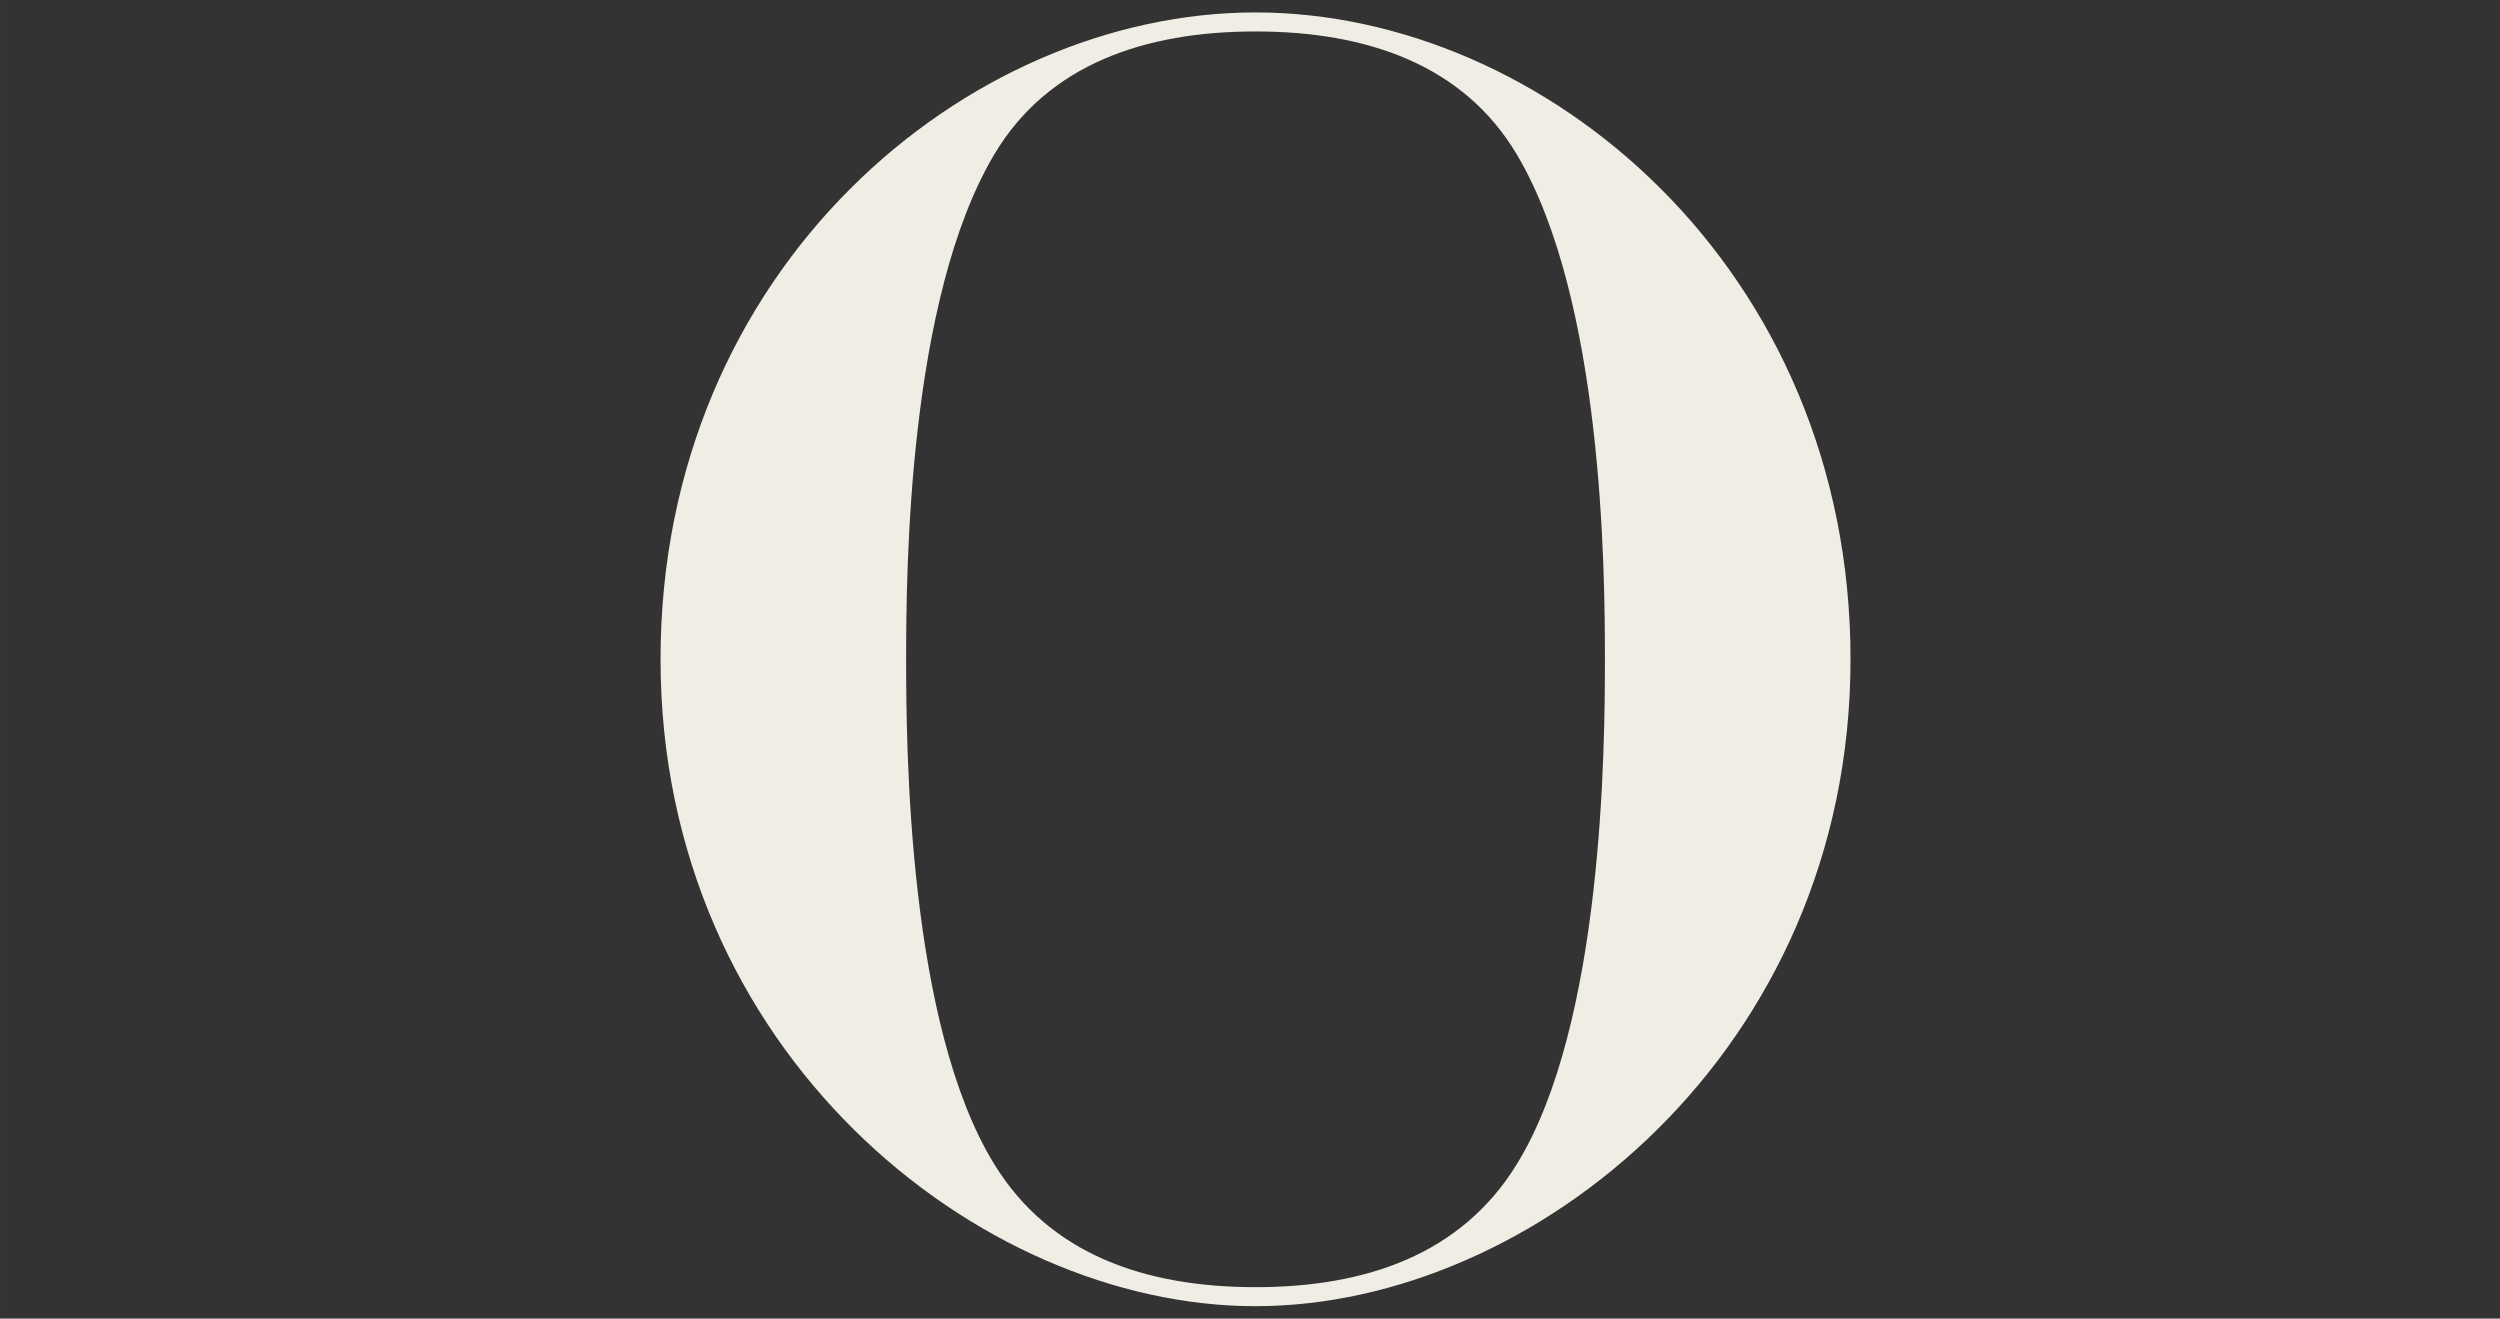 <svg xmlns="http://www.w3.org/2000/svg" xmlns:xlink="http://www.w3.org/1999/xlink" xmlns:xodm="http://www.corel.com/coreldraw/odm/2003" xml:space="preserve" width="119.87mm" height="63.225mm" style="shape-rendering:geometricPrecision; text-rendering:geometricPrecision; image-rendering:optimizeQuality; fill-rule:evenodd; clip-rule:evenodd" viewBox="0 0 13886.85 7324.63">
 <rect x="0" y="0" width="13886.85" height="7324.63" fill="#333333" stroke="none"/>
 <defs>
  <style type="text/css">
   <![CDATA[
    .fil1 {fill:none}
    .fil0 {fill:#EFEDE4;fill-rule:nonzero}
   ]]>
  </style>
 </defs>
 <g id="Layer_x0020_1">
  <path class="fil0" d="M3669.11 3662.32c0,2171.34 1758.19,3593.27 3305.03,3593.27 1546.84,0 3305.04,-1421.93 3305.04,-3593.27 0,-2171.34 -1700.57,-3593.27 -3305.04,-3593.27 -1604.47,0 -3305.03,1421.93 -3305.03,3593.27zm1364.28 0c0,-489.99 9.62,-1998.38 489.99,-2805.44 297.85,-499.59 835.88,-682.15 1450.76,-682.15 614.88,0 1152.91,182.56 1450.76,682.15 480.37,807.06 489.99,2315.45 489.99,2805.44 0,490 -9.62,2027.22 -489.99,2805.44 -307.44,499.6 -835.88,682.15 -1450.76,682.15 -614.88,0 -1143.31,-182.54 -1450.76,-682.15 -480.37,-778.22 -489.99,-2315.44 -489.99,-2805.44z"></path>
  <rect class="fil1" x="-0.01" y="-0.01" width="13886.85" height="7324.63"></rect>
 </g>
</svg>